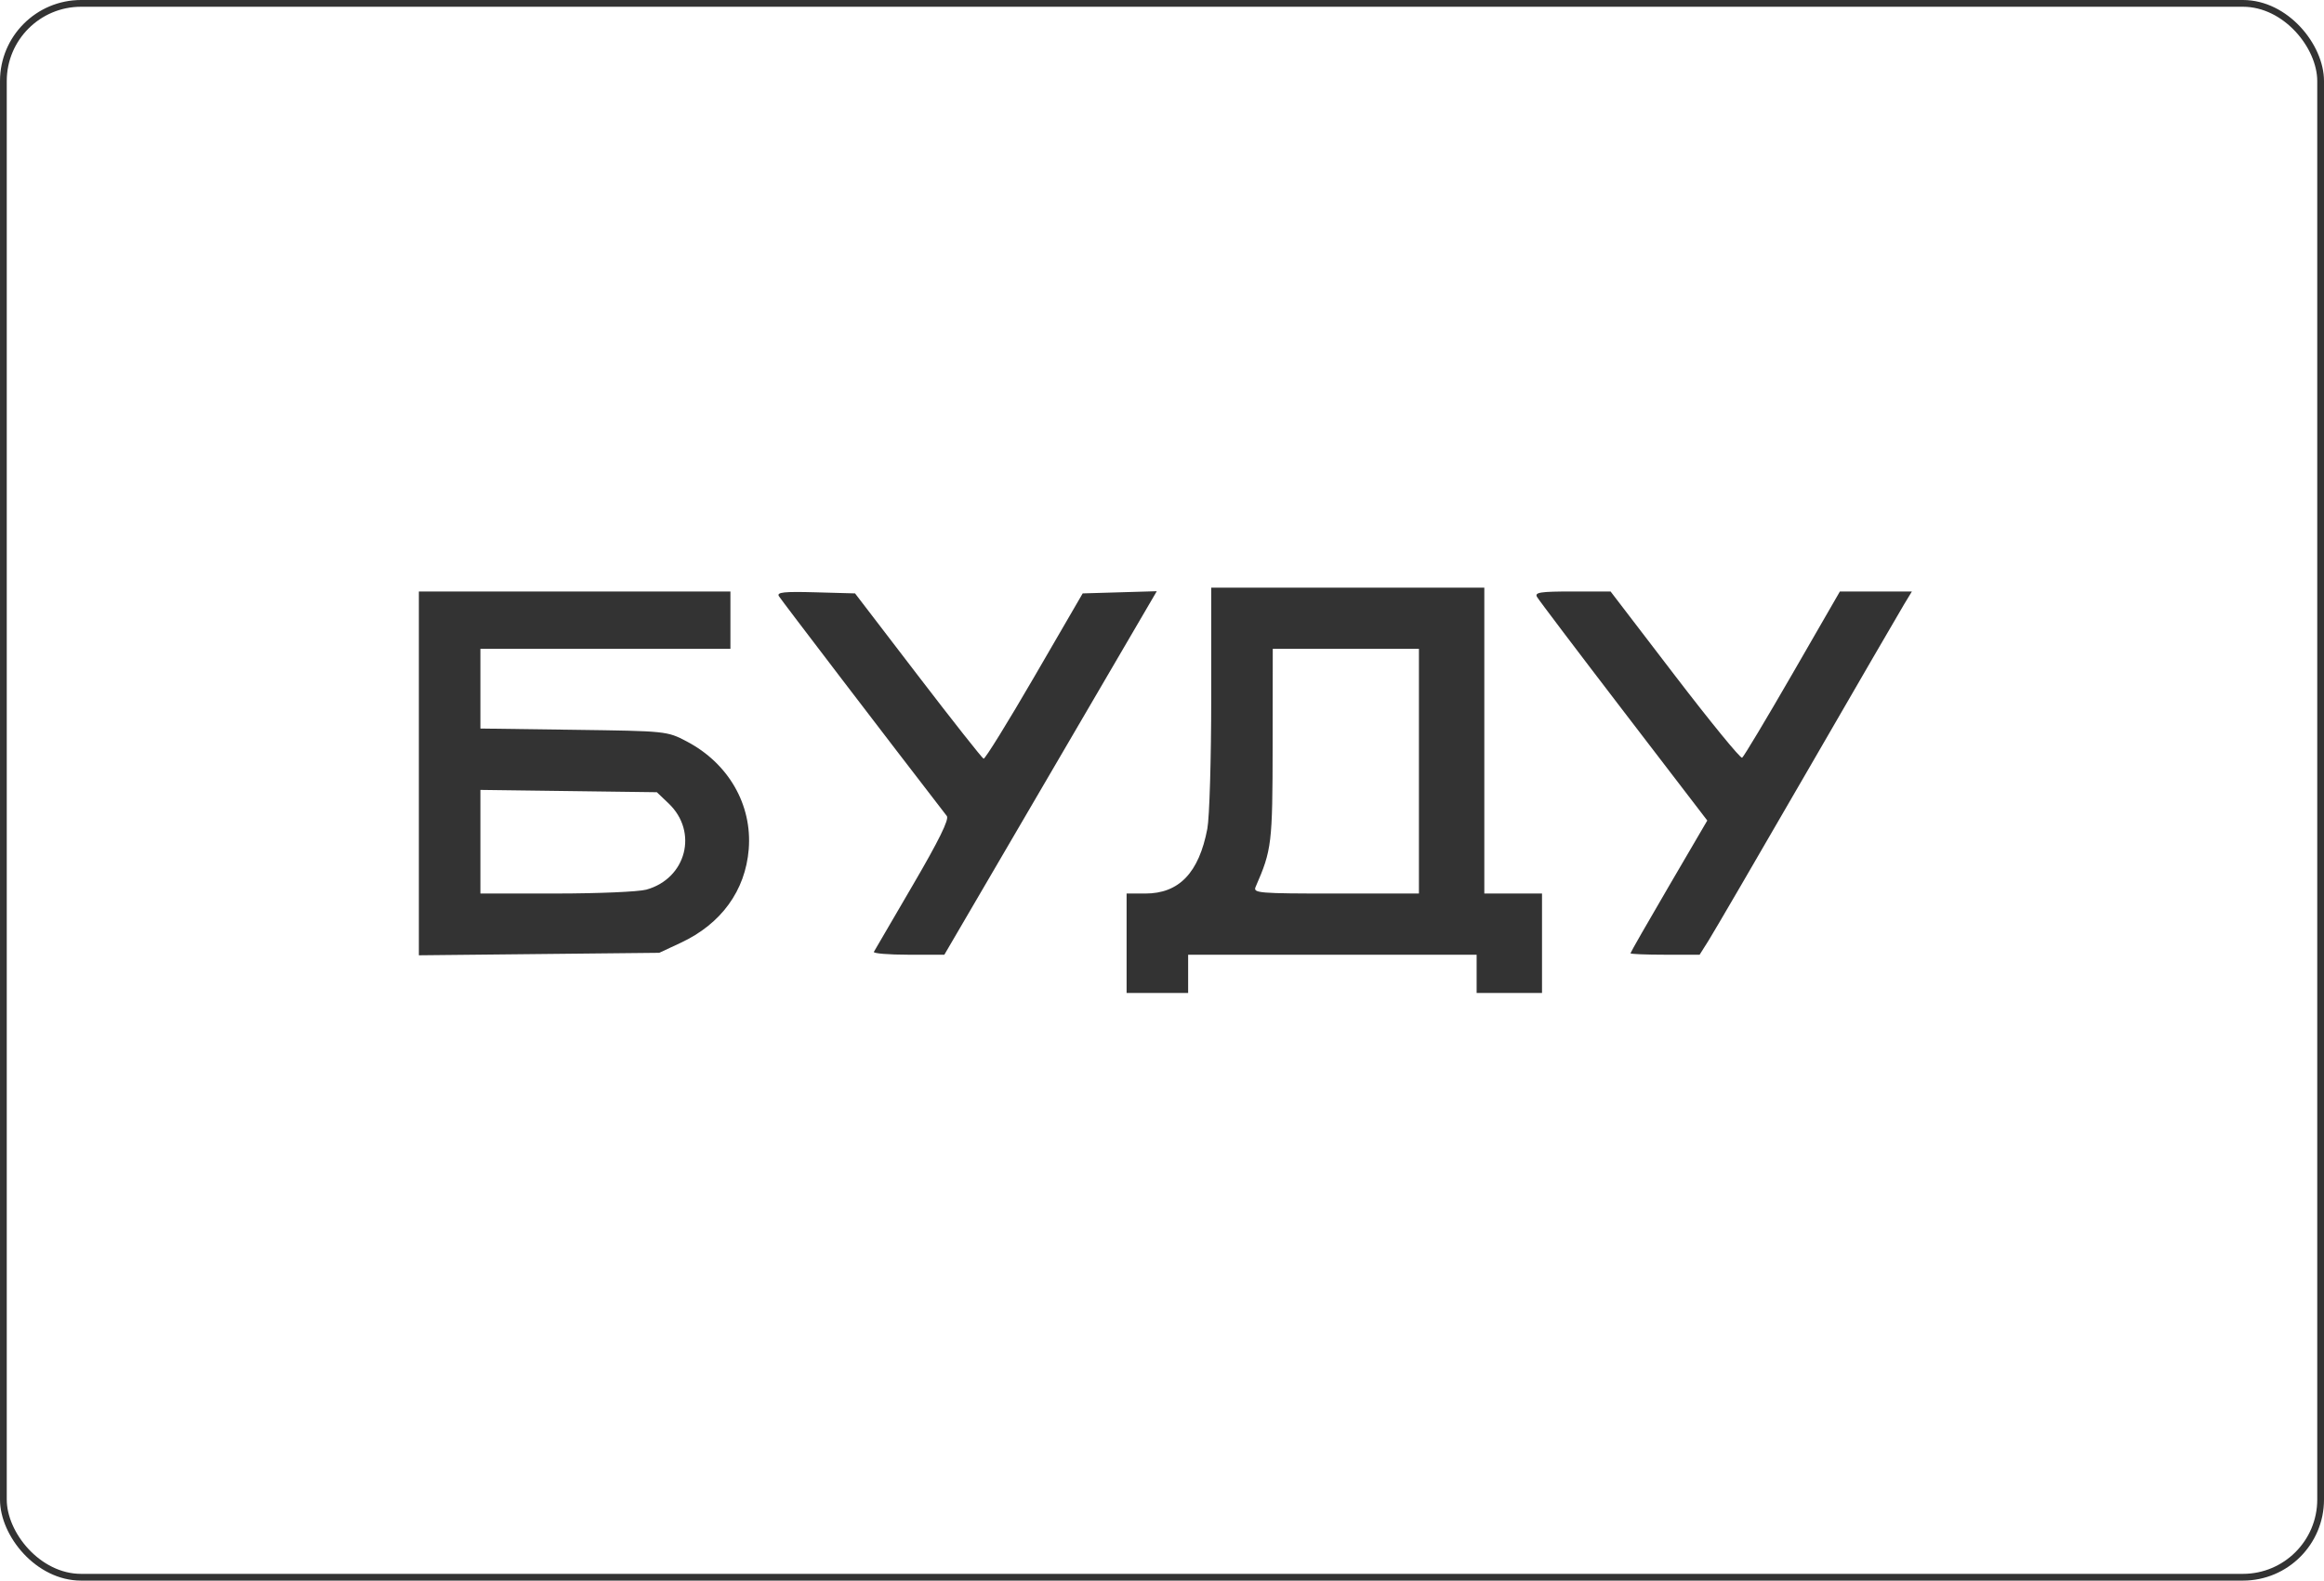<?xml version="1.0" encoding="UTF-8"?> <svg xmlns="http://www.w3.org/2000/svg" width="344" height="234" viewBox="0 0 344 234" fill="none"> <path fill-rule="evenodd" clip-rule="evenodd" d="M179.286 103.338C179.286 112.323 179.027 121.034 178.71 122.694C177.466 129.214 174.526 132.283 169.523 132.283H166.76V139.642V147H171.315H175.87V144.17V141.34H197.22H218.571V144.17V147H223.41H228.25V139.642V132.283H223.98H219.71V109.642V87H199.498H179.286V103.338ZM62 114.495V141.425L79.792 141.241L97.584 141.057L100.765 139.574C106.751 136.783 110.332 131.855 110.827 125.727C111.359 119.138 107.827 113 101.64 109.758C98.738 108.237 98.65 108.228 84.916 108.042L71.11 107.855V101.956V96.057H89.613H108.117V91.811V87.566H85.059H62V114.495ZM115.288 88.253C115.606 88.791 131.638 109.782 140.152 120.808C140.521 121.286 138.964 124.451 135.138 130.996C132.086 136.218 129.483 140.682 129.352 140.915C129.222 141.148 131.516 141.34 134.45 141.34H139.783L155.506 114.433L171.228 87.526L165.744 87.688L160.26 87.849L153.12 100.149C149.192 106.914 145.805 112.391 145.592 112.319C145.379 112.248 141.011 106.712 135.884 100.019L126.564 87.849L120.711 87.687C116.064 87.559 114.946 87.675 115.288 88.253ZM227.51 88.371C227.76 88.813 233.533 96.442 240.339 105.324L252.713 121.473L247.029 131.195C243.903 136.542 241.345 141.012 241.345 141.128C241.345 141.245 243.647 141.34 246.462 141.34H251.579L252.918 139.217C253.654 138.05 260.221 126.778 267.511 114.17C274.801 101.561 281.268 90.418 281.882 89.406L283 87.566H277.671H272.342L265.32 99.742C261.458 106.438 258.105 112.035 257.87 112.18C257.634 112.325 253.156 106.846 247.92 100.005L238.399 87.566H232.727C227.99 87.566 227.129 87.698 227.51 88.371ZM210.031 114.17V132.283H197.729C186.227 132.283 185.455 132.218 185.86 131.292C188.254 125.809 188.358 124.943 188.377 110.349L188.395 96.057H199.213H210.031V114.17ZM98.975 118.949C103.385 123.152 101.59 130.07 95.664 131.707C94.528 132.02 88.538 132.278 82.354 132.28L71.11 132.283V124.612V116.941L84.168 117.112L97.227 117.283L98.975 118.949Z" fill="#333333"></path> <rect x="0.5" y="0.5" width="343" height="233" rx="11.5" stroke="#333333"></rect> </svg> 